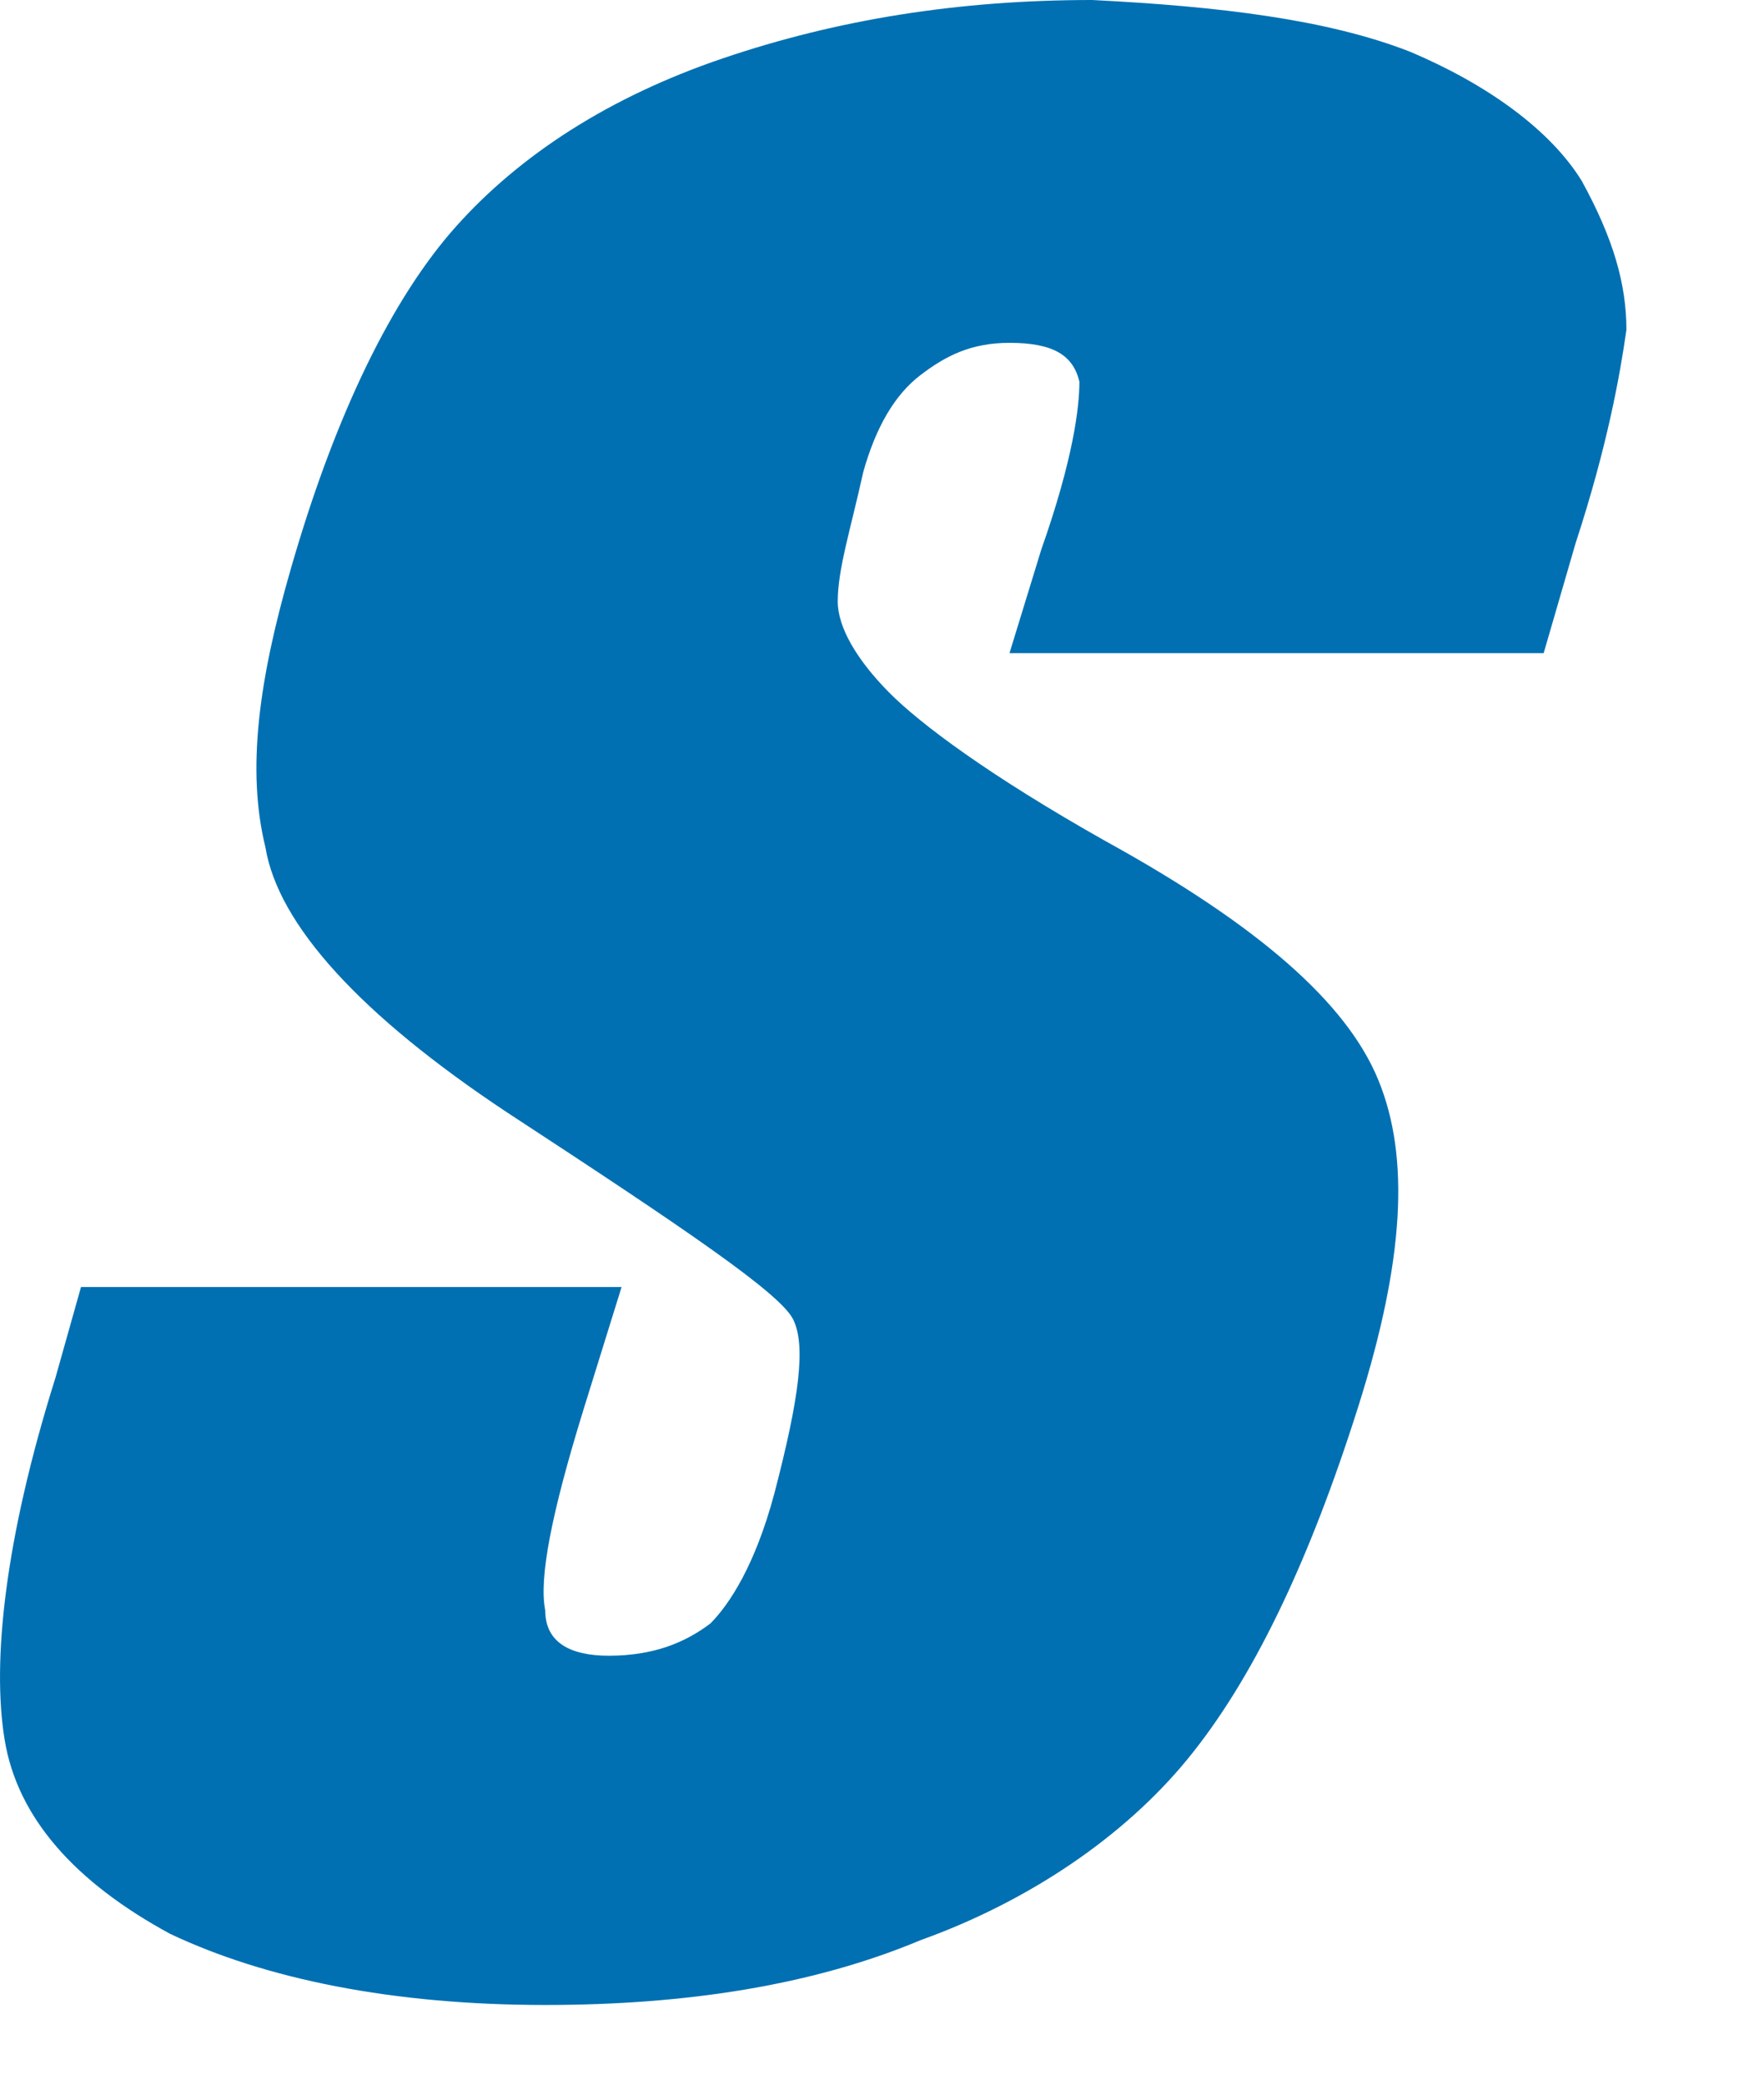 <?xml version="1.0" encoding="utf-8"?>
<svg xmlns="http://www.w3.org/2000/svg" fill="none" height="100%" overflow="visible" preserveAspectRatio="none" style="display: block;" viewBox="0 0 11 13" width="100%">
<path clip-rule="evenodd" d="M9.825 3.388C10.023 2.783 10.102 2.339 10.142 2.057C10.142 1.775 10.063 1.492 9.864 1.129C9.666 0.807 9.269 0.524 8.794 0.323C8.278 0.121 7.604 0.04 6.811 0C5.978 0 5.224 0.121 4.51 0.363C3.796 0.605 3.241 0.968 2.844 1.412C2.448 1.855 2.091 2.581 1.813 3.549C1.615 4.235 1.536 4.799 1.655 5.283C1.734 5.767 2.25 6.332 3.162 6.937C4.272 7.663 4.867 8.066 4.946 8.228C5.026 8.389 4.986 8.712 4.828 9.316C4.709 9.76 4.55 10.002 4.431 10.123C4.272 10.244 4.074 10.325 3.796 10.325C3.558 10.325 3.4 10.244 3.4 10.042C3.36 9.841 3.439 9.437 3.638 8.792L3.876 8.026H0.505L0.346 8.591C0.029 9.599 -0.051 10.365 0.029 10.849C0.108 11.333 0.465 11.736 1.06 12.059C1.655 12.341 2.448 12.503 3.4 12.503C4.272 12.503 5.065 12.382 5.74 12.099C6.414 11.857 7.009 11.454 7.405 10.97C7.802 10.486 8.159 9.76 8.476 8.752C8.754 7.865 8.794 7.219 8.595 6.735C8.397 6.251 7.842 5.767 6.89 5.243C6.176 4.84 5.74 4.517 5.541 4.315C5.343 4.114 5.224 3.912 5.224 3.751C5.224 3.549 5.303 3.307 5.383 2.944C5.462 2.662 5.581 2.46 5.74 2.339C5.898 2.218 6.057 2.138 6.295 2.138C6.573 2.138 6.692 2.218 6.731 2.38C6.731 2.541 6.692 2.864 6.493 3.428L6.295 4.073H9.626L9.825 3.388Z" fill="#0070B2" fill-rule="evenodd" id="k"/>
</svg>